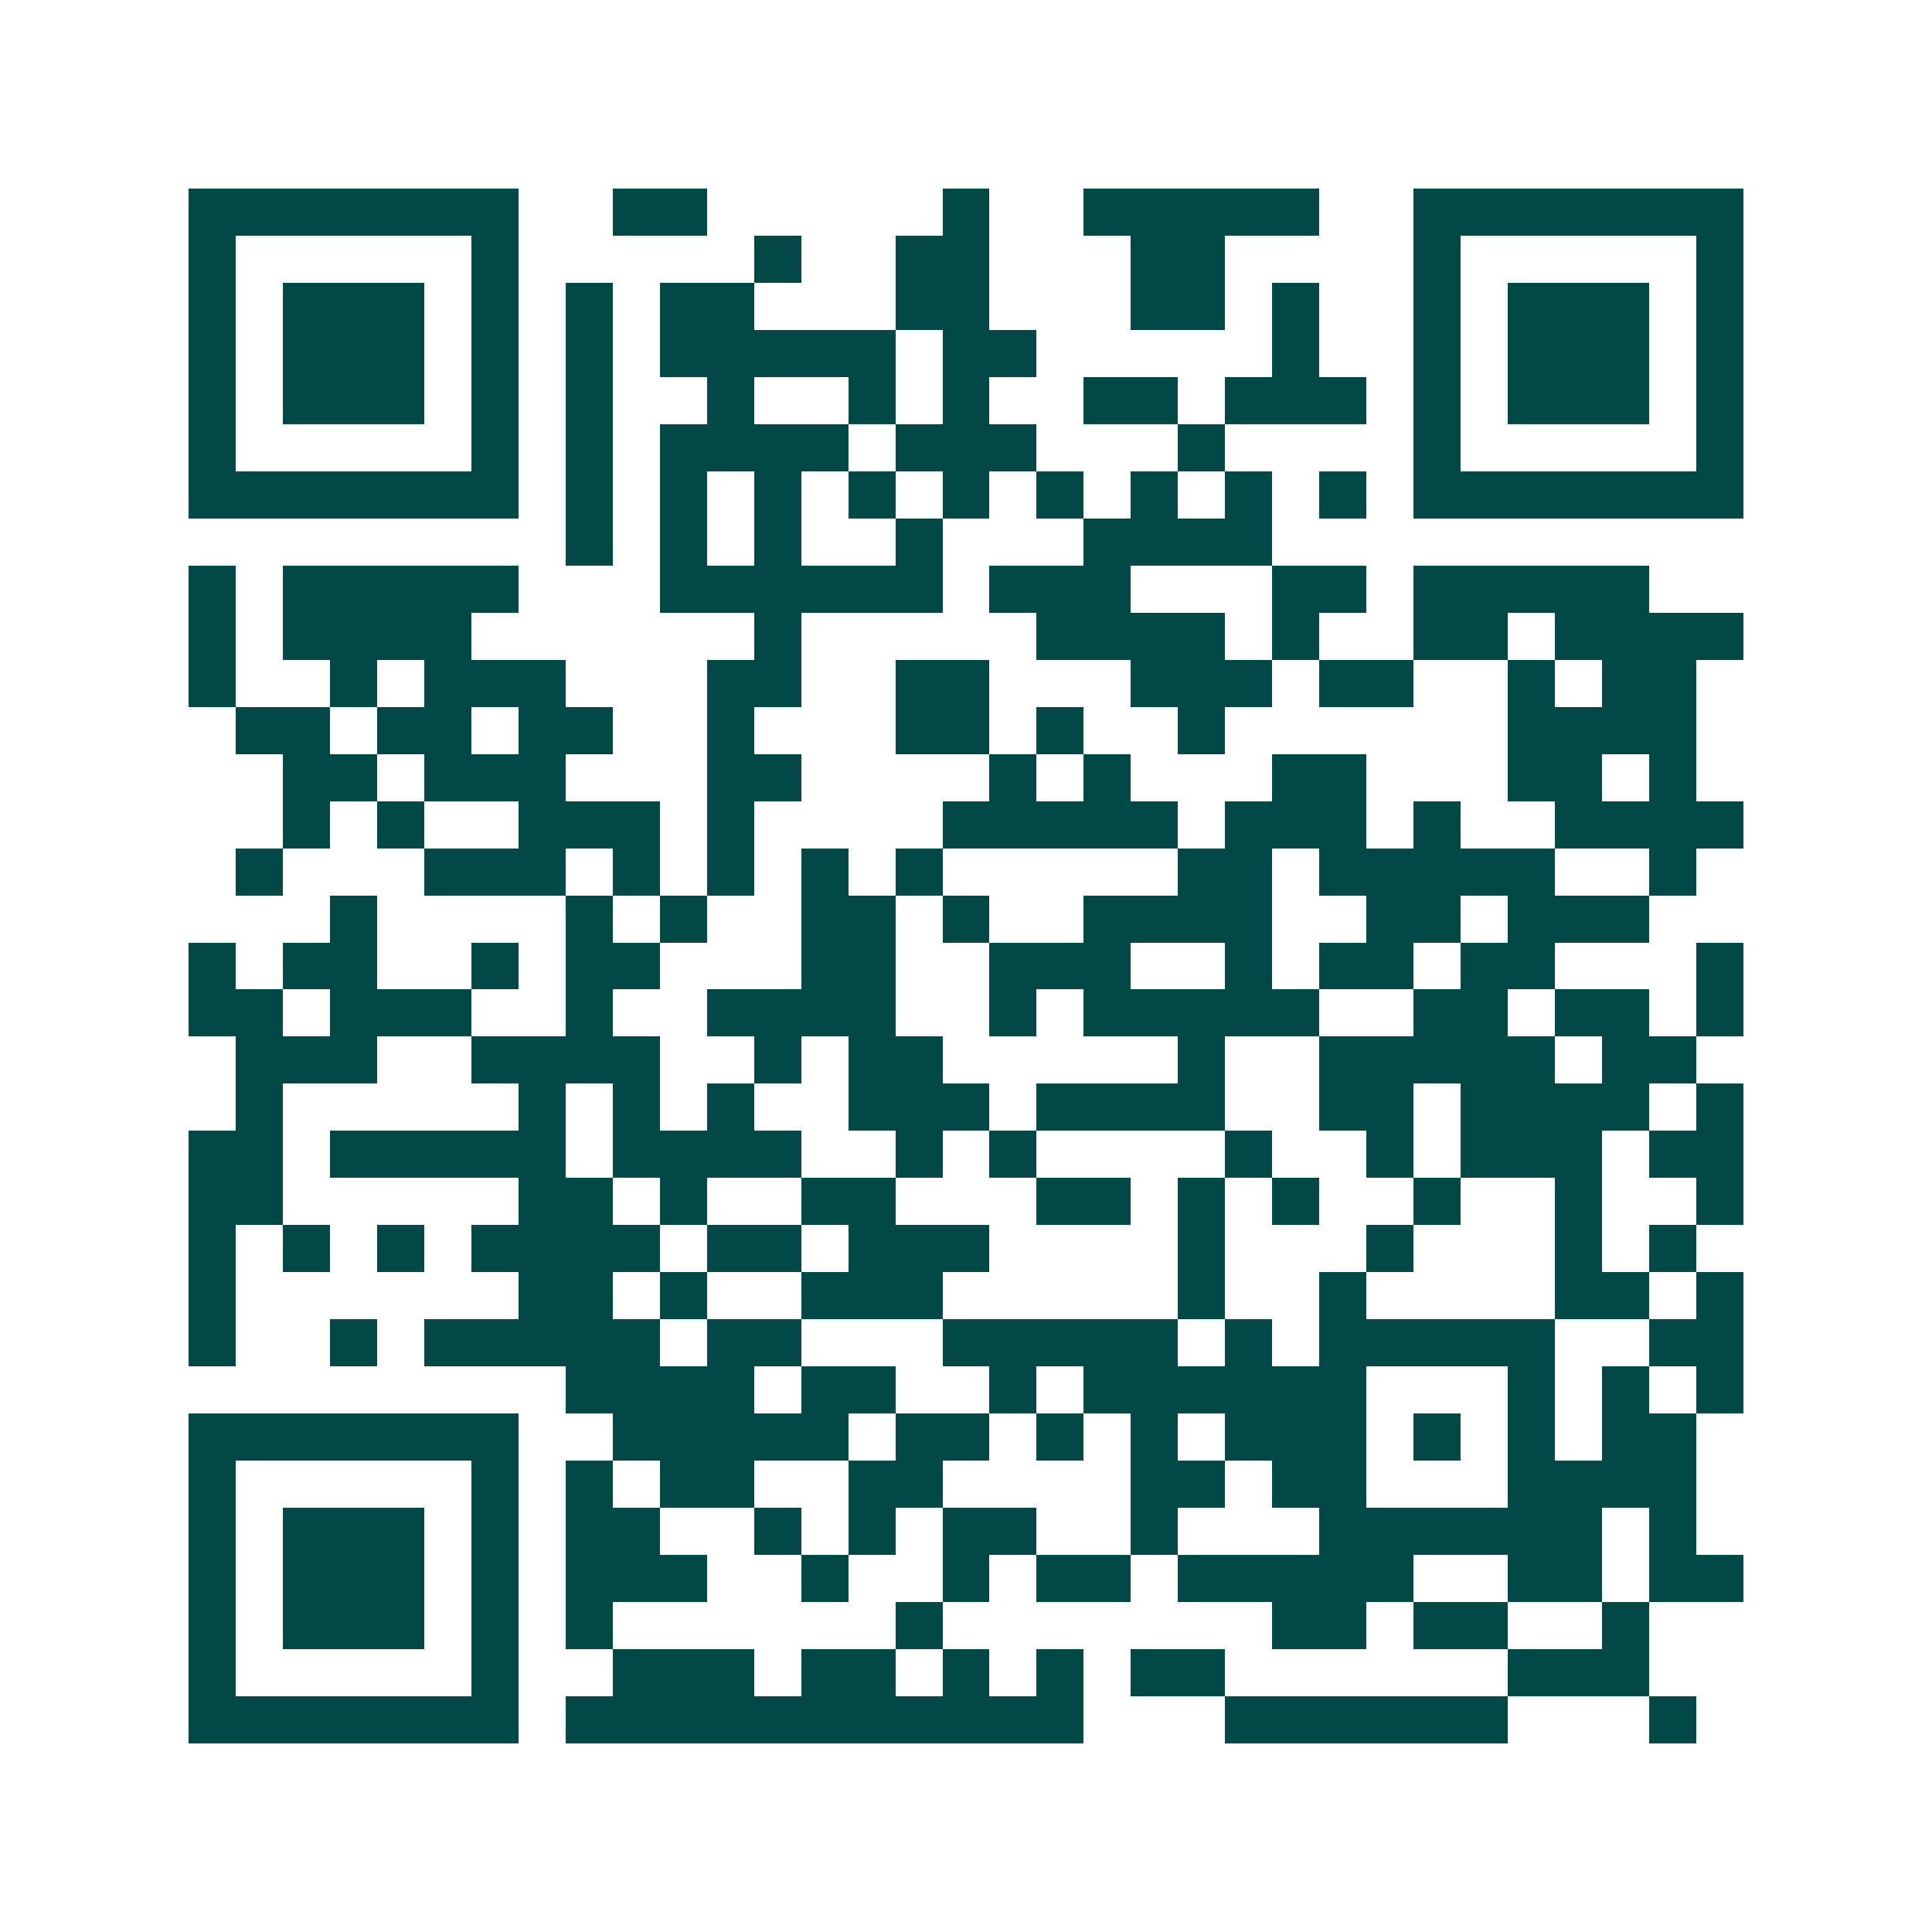 <svg xmlns="http://www.w3.org/2000/svg" width="200" height="200" viewBox="0 0 41 41" shape-rendering="crispEdges"><path fill="#ffffff" d="M0 0h41v41H0z"/><path stroke="#014847" d="M4 4.5h7m2 0h2m5 0h1m2 0h5m2 0h7M4 5.5h1m5 0h1m5 0h1m2 0h2m3 0h2m4 0h1m5 0h1M4 6.5h1m1 0h3m1 0h1m1 0h1m1 0h2m3 0h2m3 0h2m1 0h1m2 0h1m1 0h3m1 0h1M4 7.5h1m1 0h3m1 0h1m1 0h1m1 0h5m1 0h2m5 0h1m2 0h1m1 0h3m1 0h1M4 8.5h1m1 0h3m1 0h1m1 0h1m2 0h1m2 0h1m1 0h1m2 0h2m1 0h3m1 0h1m1 0h3m1 0h1M4 9.5h1m5 0h1m1 0h1m1 0h4m1 0h3m3 0h1m4 0h1m5 0h1M4 10.5h7m1 0h1m1 0h1m1 0h1m1 0h1m1 0h1m1 0h1m1 0h1m1 0h1m1 0h1m1 0h7M12 11.5h1m1 0h1m1 0h1m2 0h1m3 0h4M4 12.5h1m1 0h5m3 0h6m1 0h3m3 0h2m1 0h5M4 13.5h1m1 0h4m6 0h1m5 0h4m1 0h1m2 0h2m1 0h4M4 14.5h1m2 0h1m1 0h3m3 0h2m2 0h2m3 0h3m1 0h2m2 0h1m1 0h2M5 15.5h2m1 0h2m1 0h2m2 0h1m3 0h2m1 0h1m2 0h1m6 0h4M6 16.5h2m1 0h3m3 0h2m4 0h1m1 0h1m3 0h2m3 0h2m1 0h1M6 17.5h1m1 0h1m2 0h3m1 0h1m4 0h5m1 0h3m1 0h1m2 0h4M5 18.5h1m3 0h3m1 0h1m1 0h1m1 0h1m1 0h1m5 0h2m1 0h5m2 0h1M7 19.5h1m4 0h1m1 0h1m2 0h2m1 0h1m2 0h4m2 0h2m1 0h3M4 20.5h1m1 0h2m2 0h1m1 0h2m3 0h2m2 0h3m2 0h1m1 0h2m1 0h2m3 0h1M4 21.5h2m1 0h3m2 0h1m2 0h4m2 0h1m1 0h5m2 0h2m1 0h2m1 0h1M5 22.5h3m2 0h4m2 0h1m1 0h2m5 0h1m2 0h5m1 0h2M5 23.5h1m5 0h1m1 0h1m1 0h1m2 0h3m1 0h4m2 0h2m1 0h4m1 0h1M4 24.5h2m1 0h5m1 0h4m2 0h1m1 0h1m4 0h1m2 0h1m1 0h3m1 0h2M4 25.5h2m5 0h2m1 0h1m2 0h2m3 0h2m1 0h1m1 0h1m2 0h1m2 0h1m2 0h1M4 26.5h1m1 0h1m1 0h1m1 0h4m1 0h2m1 0h3m4 0h1m3 0h1m3 0h1m1 0h1M4 27.5h1m6 0h2m1 0h1m2 0h3m5 0h1m2 0h1m4 0h2m1 0h1M4 28.5h1m2 0h1m1 0h5m1 0h2m3 0h5m1 0h1m1 0h5m2 0h2M12 29.5h4m1 0h2m2 0h1m1 0h6m3 0h1m1 0h1m1 0h1M4 30.5h7m2 0h5m1 0h2m1 0h1m1 0h1m1 0h3m1 0h1m1 0h1m1 0h2M4 31.5h1m5 0h1m1 0h1m1 0h2m2 0h2m4 0h2m1 0h2m3 0h4M4 32.5h1m1 0h3m1 0h1m1 0h2m2 0h1m1 0h1m1 0h2m2 0h1m3 0h6m1 0h1M4 33.5h1m1 0h3m1 0h1m1 0h3m2 0h1m2 0h1m1 0h2m1 0h5m2 0h2m1 0h2M4 34.5h1m1 0h3m1 0h1m1 0h1m6 0h1m7 0h2m1 0h2m2 0h1M4 35.5h1m5 0h1m2 0h3m1 0h2m1 0h1m1 0h1m1 0h2m6 0h3M4 36.5h7m1 0h11m3 0h6m3 0h1"/></svg>
